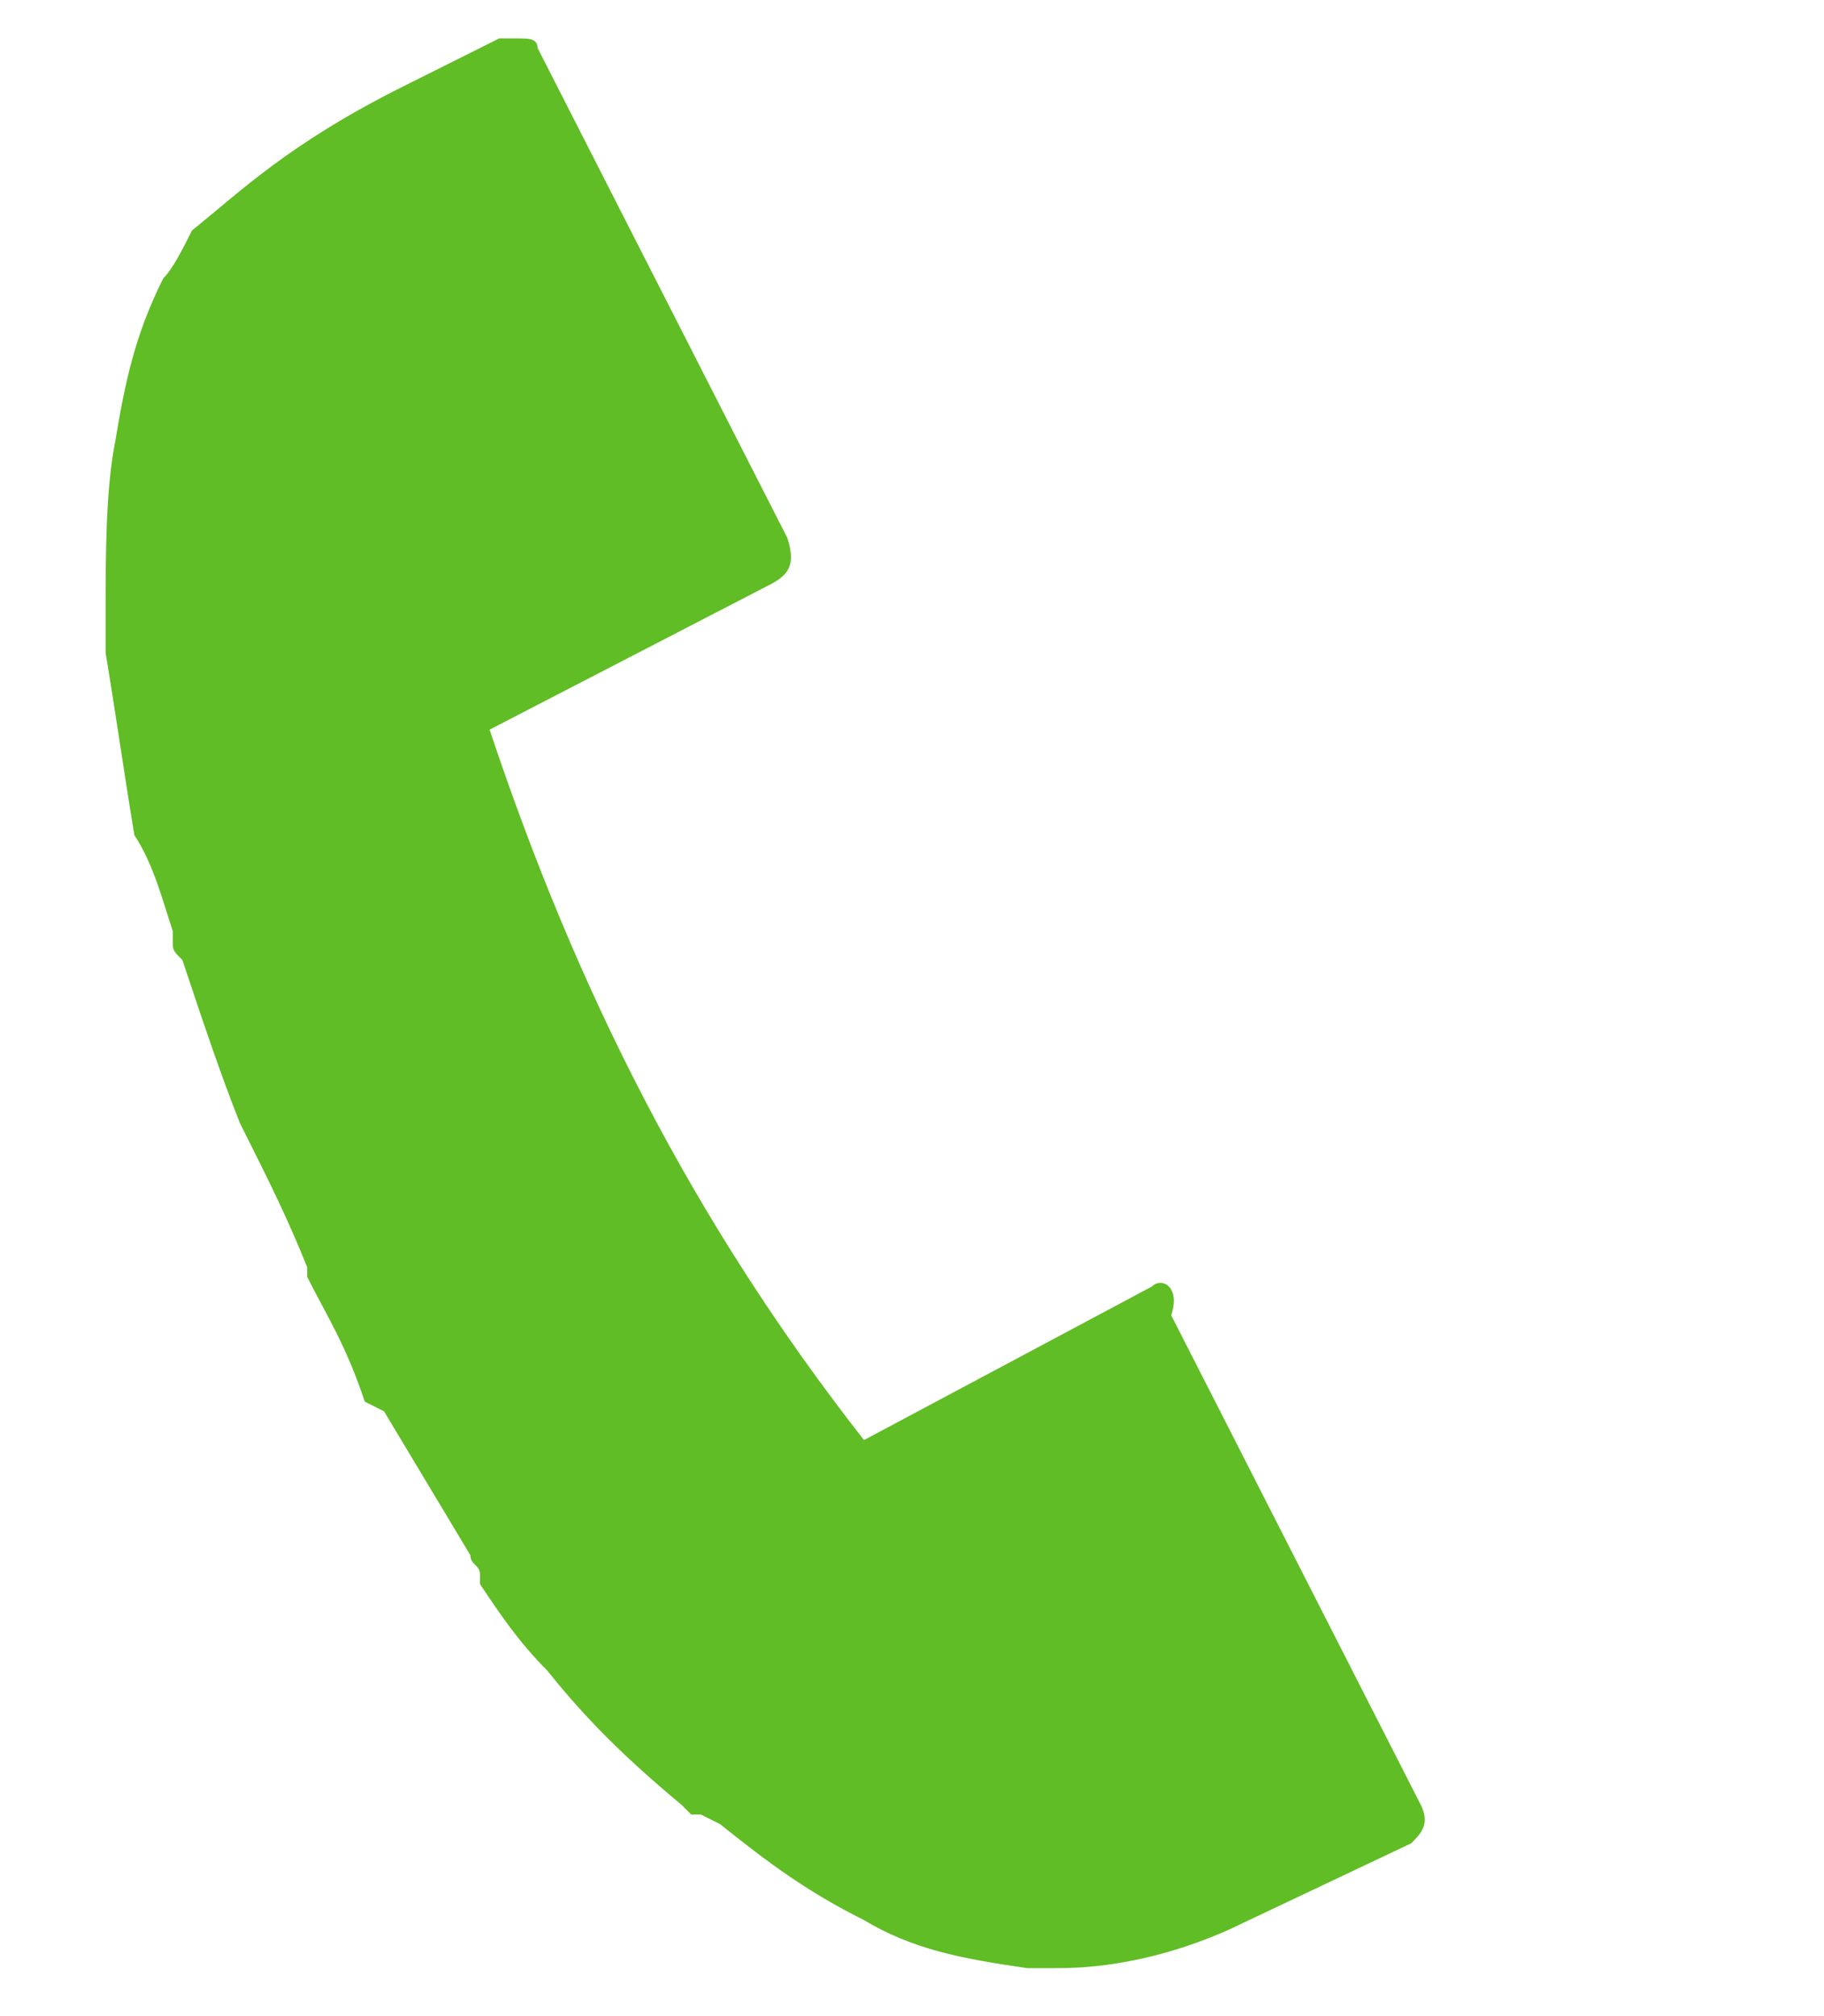 <?xml version="1.0" encoding="utf-8"?>
<!-- Generator: Adobe Illustrator 23.0.1, SVG Export Plug-In . SVG Version: 6.00 Build 0)  -->
<svg version="1.1" id="レイヤー_1" xmlns="http://www.w3.org/2000/svg" xmlns:xlink="http://www.w3.org/1999/xlink" x="0px"
	 y="0px" width="19px" height="21px" viewBox="0 0 19 21" style="enable-background:new 0 0 19 21;" xml:space="preserve">
<style type="text/css">
	.st0{fill:#60BD25;}
</style>
<path class="st0" d="M12,13.4L9,15c-1.8-2.3-3-4.7-3.9-7.4l2.9-1.5C8.2,6,8.3,5.9,8.2,5.6L5.6,0.5c0-0.1-0.1-0.1-0.2-0.1
	s-0.1,0-0.2,0l-1,0.5C3,1.5,2.5,2,2,2.4C1.9,2.6,1.8,2.8,1.7,2.9C1.4,3.5,1.3,4,1.2,4.6C1.1,5.1,1.1,5.8,1.1,6.4v0.1v0.1
	c0,0,0,0,0,0.1v0.1c0.1,0.6,0.2,1.3,0.3,1.9c0.2,0.3,0.3,0.7,0.4,1v0.1c0,0.1,0,0.1,0.1,0.2c0.2,0.6,0.4,1.2,0.6,1.7l0.1,0.2
	c0.2,0.4,0.4,0.8,0.6,1.3l0,0v0.1c0.2,0.4,0.4,0.7,0.6,1.3l0,0L4,14.7c0.3,0.5,0.6,1,0.9,1.5c0,0.1,0.1,0.1,0.1,0.2v0.1
	c0.2,0.3,0.4,0.6,0.7,0.9c0.4,0.5,0.8,0.9,1.4,1.4c0,0,0,0,0.1,0.1l0,0h0.1L7.5,19c0.5,0.4,0.9,0.7,1.5,1c0.5,0.3,1,0.4,1.7,0.5
	c0.1,0,0.2,0,0.3,0c0.2,0,0.9,0,1.8-0.4l1.9-0.9c0.1-0.1,0.2-0.2,0.1-0.4l-2.6-5.1C12.3,13.4,12.1,13.3,12,13.4z"/>
</svg>
